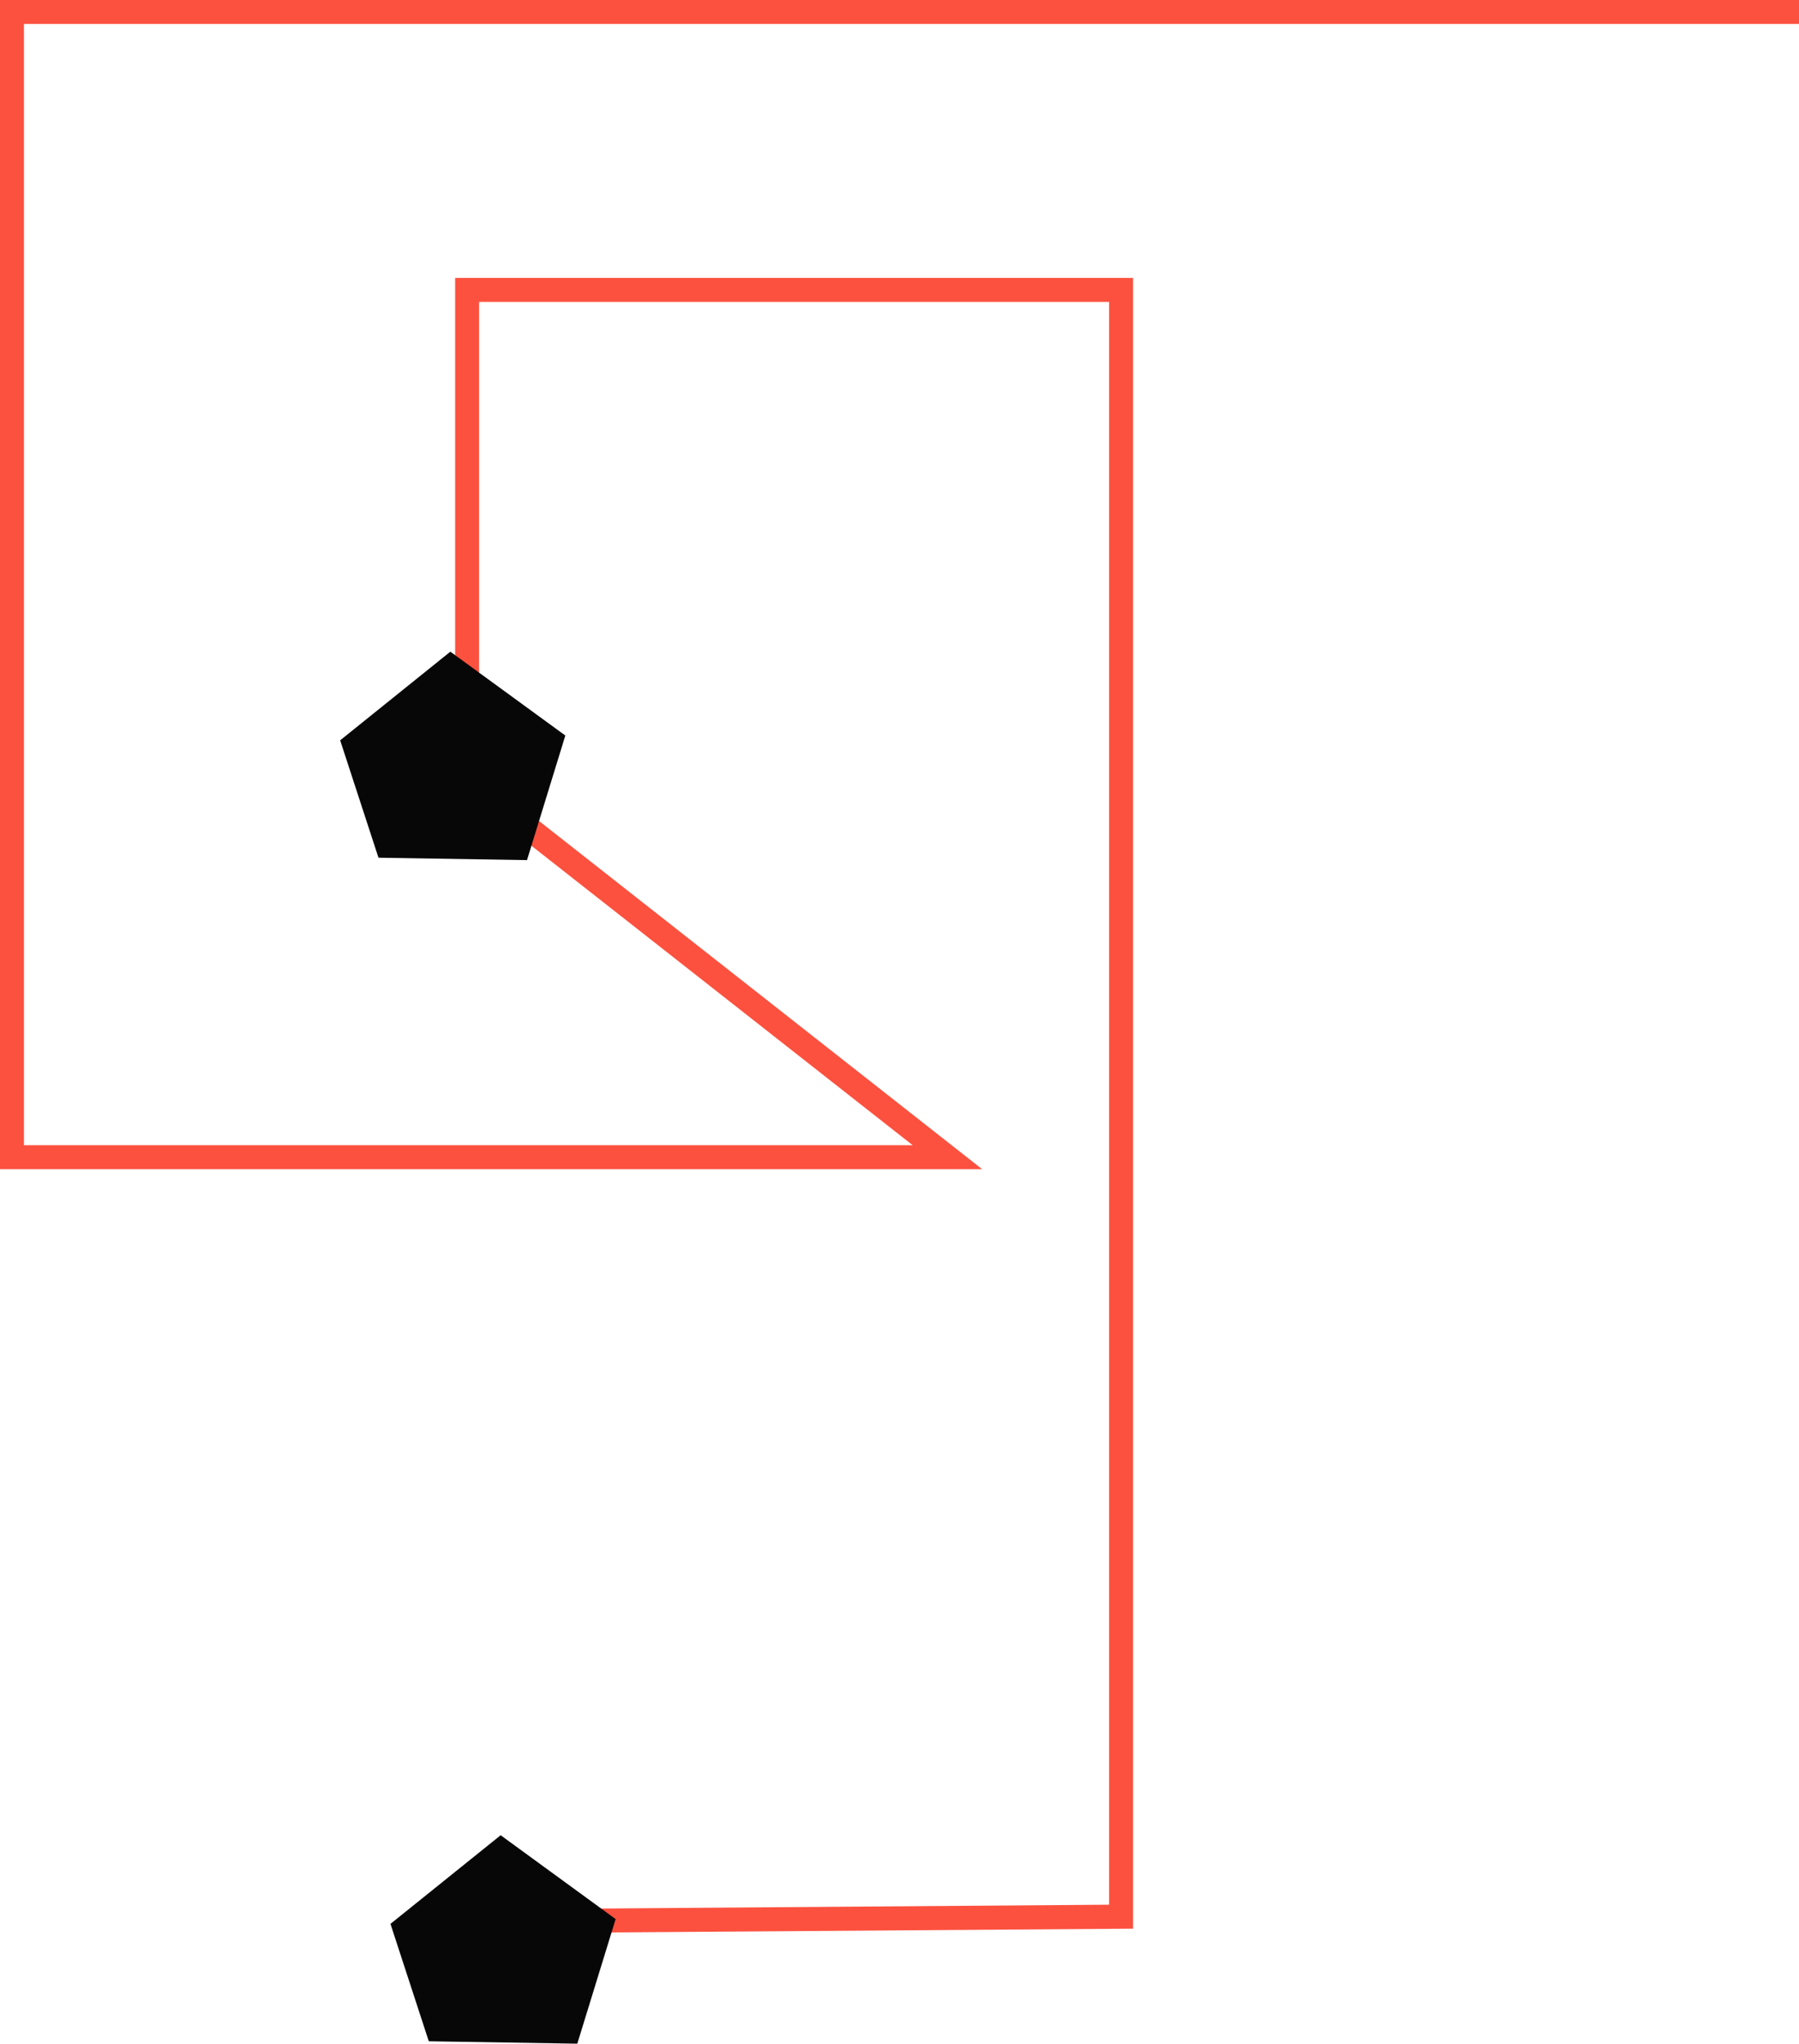 <?xml version="1.0" encoding="utf-8"?>
<!-- Generator: Adobe Illustrator 24.2.0, SVG Export Plug-In . SVG Version: 6.00 Build 0)  -->
<svg version="1.1" id="Layer_1" xmlns="http://www.w3.org/2000/svg" xmlns:xlink="http://www.w3.org/1999/xlink" x="0px" y="0px"
	 viewBox="0 0 75.1 85.3" style="enable-background:new 0 0 75.1 85.3;" xml:space="preserve">
<style type="text/css">
	.st0{clip-path:url(#SVGID_2_);}
	.st1{fill:#FC513F;}
	.st2{fill:#070707;}
</style>
<g>
	<defs>
		<rect id="SVGID_1_" y="0" width="75.1" height="85.3"/>
	</defs>
	<clipPath id="SVGID_2_">
		<use xlink:href="#SVGID_1_"  style="overflow:visible;"/>
	</clipPath>
	<g class="st0">
		<polygon class="st1" points="19.5,80.7 19.5,79.7 46.3,79.5 46.3,12.6 20,12.6 20,32.3 41,48.8 0,48.8 0,0 75.1,0 75.1,1 1,1 
			1,47.8 38.1,47.8 19,32.8 19,11.6 47.3,11.6 47.3,80.5 		"/>
	</g>
</g>
<g>
	<polygon class="st2" points="18.8,27.2 14.2,30.9 15.8,35.8 22,35.9 23.6,30.7 	"/>
</g>
<g>
	<polygon class="st2" points="16.3,80.3 17.9,85.2 24.1,85.3 25.7,80.1 20.9,76.6 	"/>
</g>
</svg>
